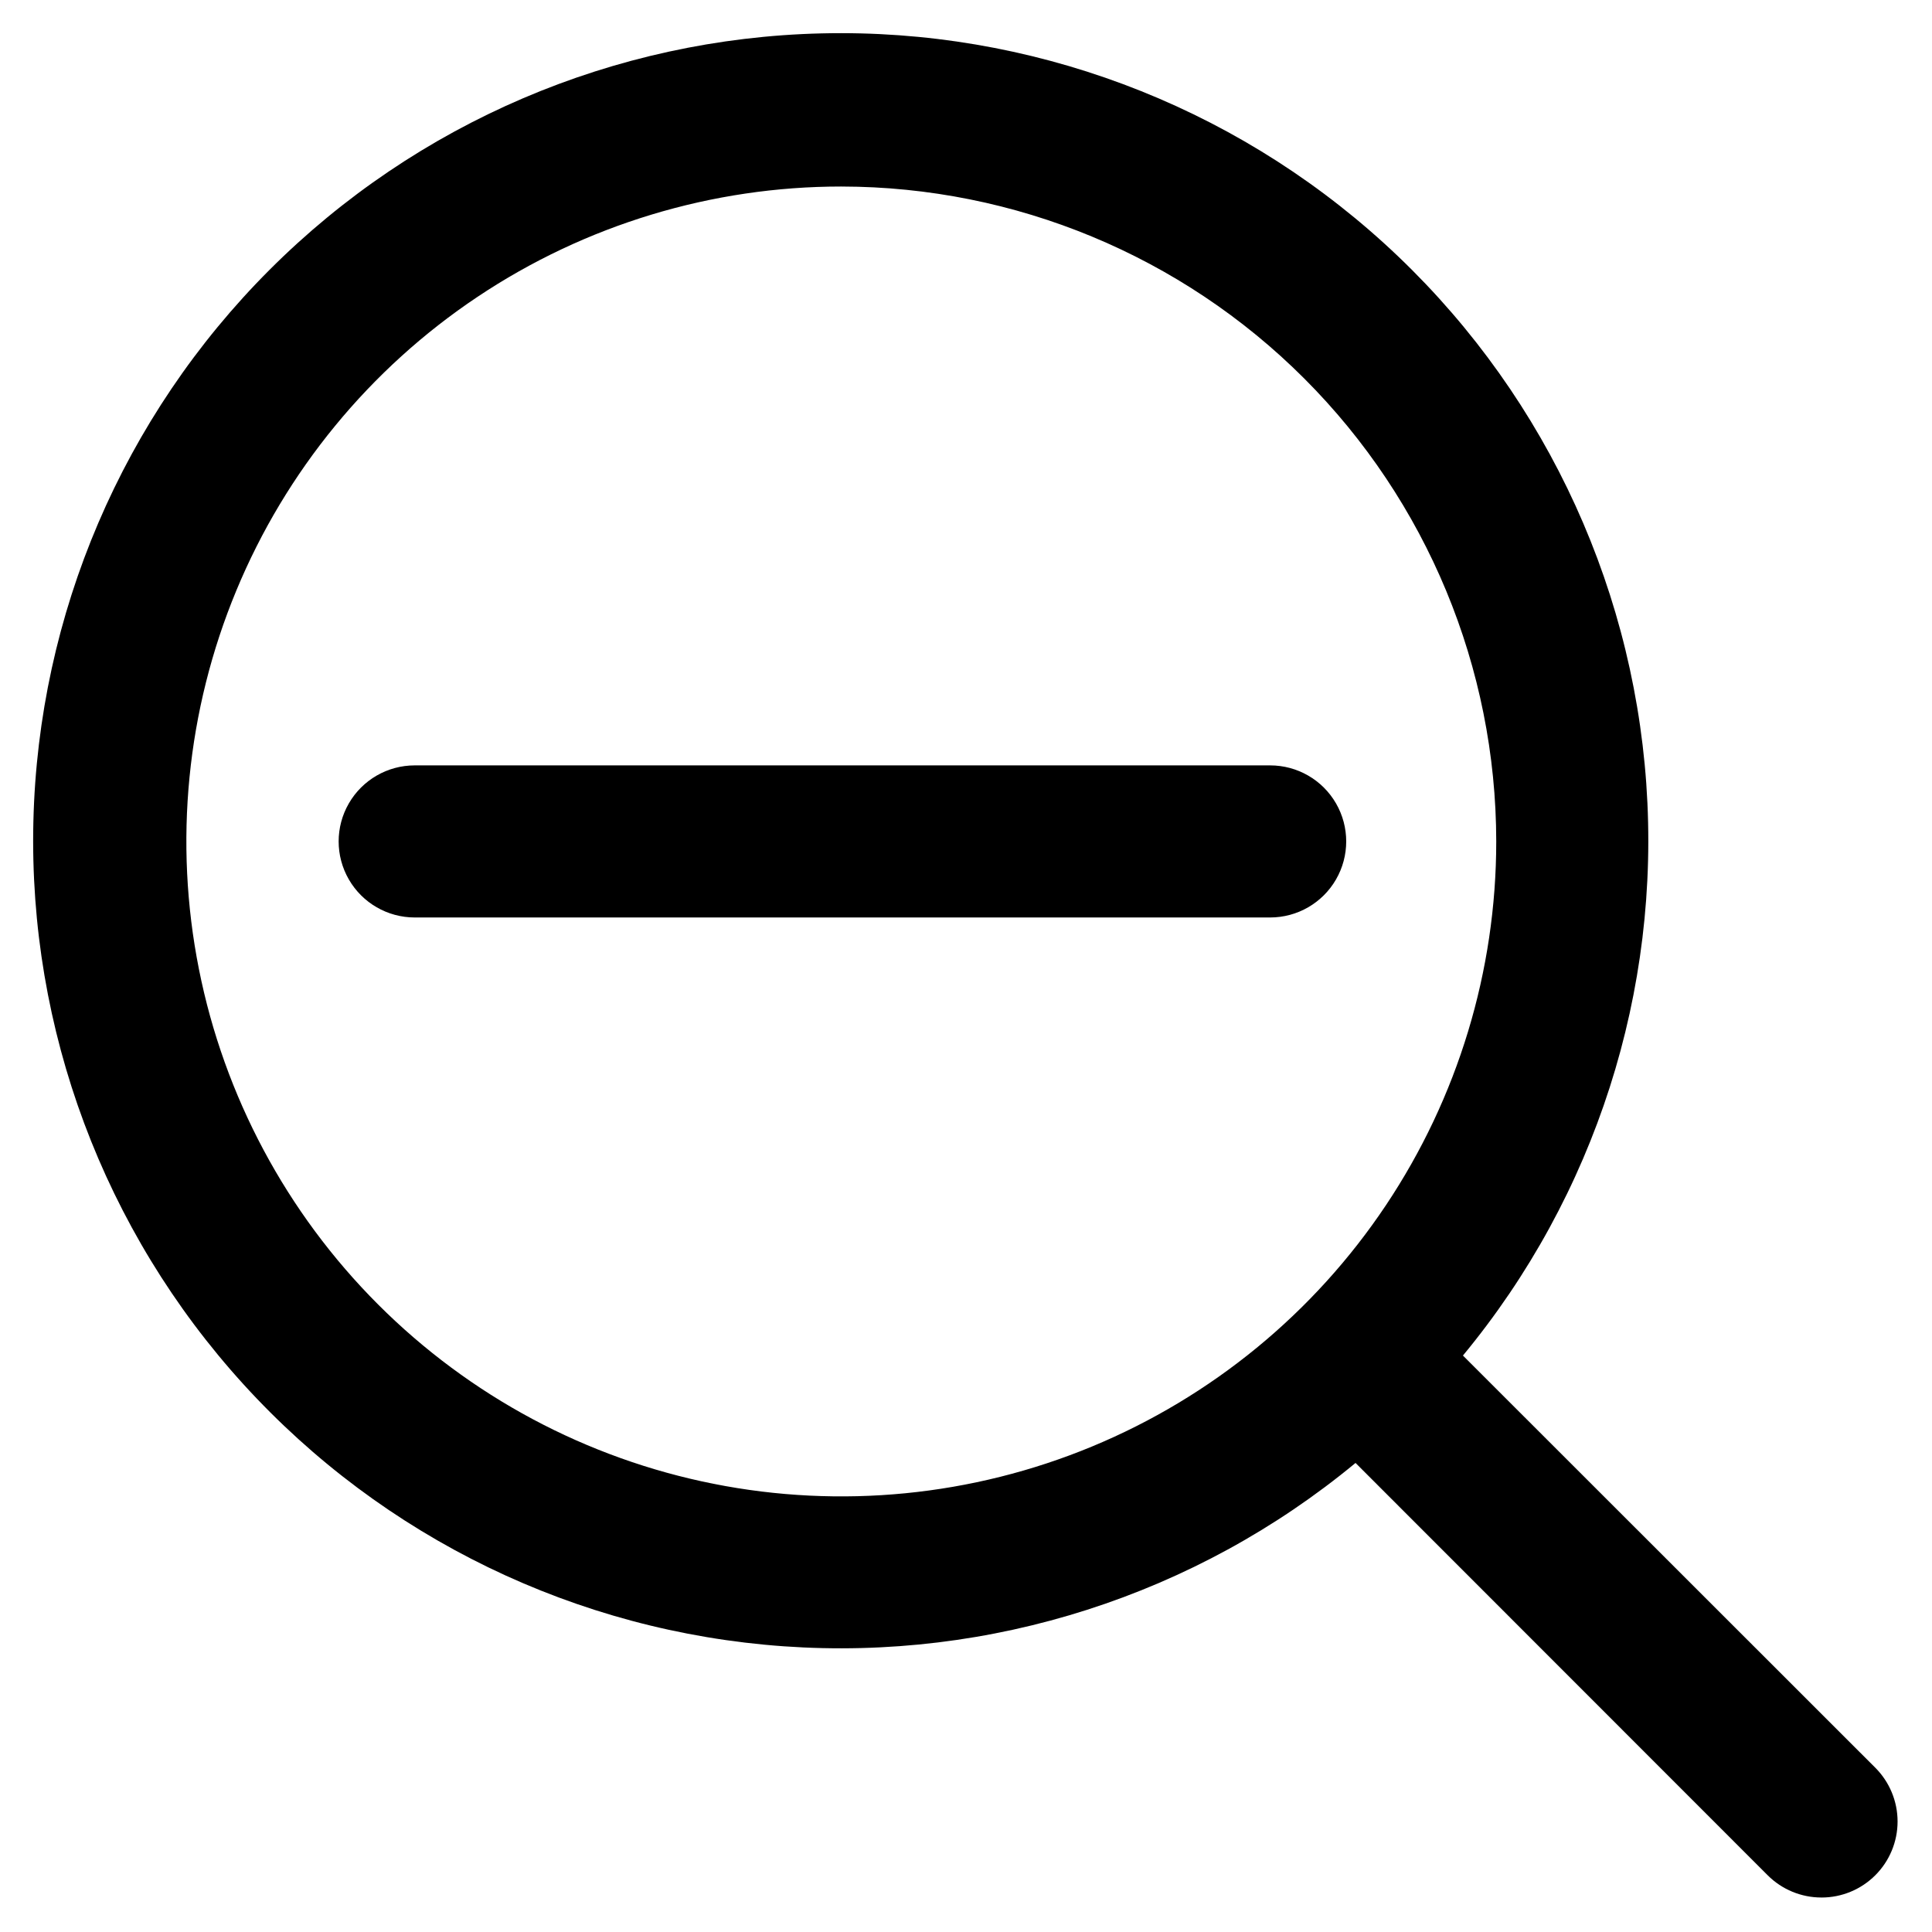 <?xml version="1.0" encoding="UTF-8"?>
<!-- Uploaded to: SVG Repo, www.svgrepo.com, Generator: SVG Repo Mixer Tools -->
<svg fill="#000000" width="800px" height="800px" version="1.1" viewBox="144 144 512 512" xmlns="http://www.w3.org/2000/svg">
 <path d="m626.71 646.86c-5.344 0.008-10.473-2.113-14.258-5.894l-109.22-109.27c-42.391 35.07-96.656 52.473-151.54 48.59-54.879-3.887-106.16-28.754-143.18-69.445-37.027-40.691-56.965-94.078-55.668-149.08 1.297-55 23.723-107.39 62.625-146.29s91.293-61.328 146.29-62.625c55.004-1.297 108.39 18.641 149.08 55.668 40.691 37.027 65.559 88.305 69.445 143.18 3.883 54.883-13.52 109.15-48.59 151.54l109.27 109.22c3.785 3.781 5.91 8.91 5.914 14.258 0 5.348-2.125 10.477-5.91 14.258-3.781 3.777-8.91 5.902-14.262 5.894zm-259.71-453.43c-34.332-0.012-67.891 10.16-96.441 29.227-28.547 19.062-50.801 46.168-63.945 77.879-13.145 31.715-16.59 66.613-9.898 100.29s23.219 64.602 47.488 88.879c24.273 24.281 55.199 40.816 88.867 47.516 33.668 6.699 68.57 3.266 100.29-9.867 31.719-13.137 58.828-35.383 77.902-63.926 19.074-28.543 29.254-62.102 29.254-96.43-0.039-46.012-18.332-90.129-50.863-122.67-32.527-32.539-76.641-50.844-122.65-50.895zm113.61 193.71h-226.71c-7.199 0-13.852-3.844-17.453-10.078-3.602-6.234-3.602-13.918 0-20.152 3.602-6.234 10.254-10.074 17.453-10.074h226.71c7.199 0 13.852 3.84 17.449 10.074 3.602 6.234 3.602 13.918 0 20.152-3.598 6.234-10.25 10.078-17.449 10.078z"/>
</svg>
